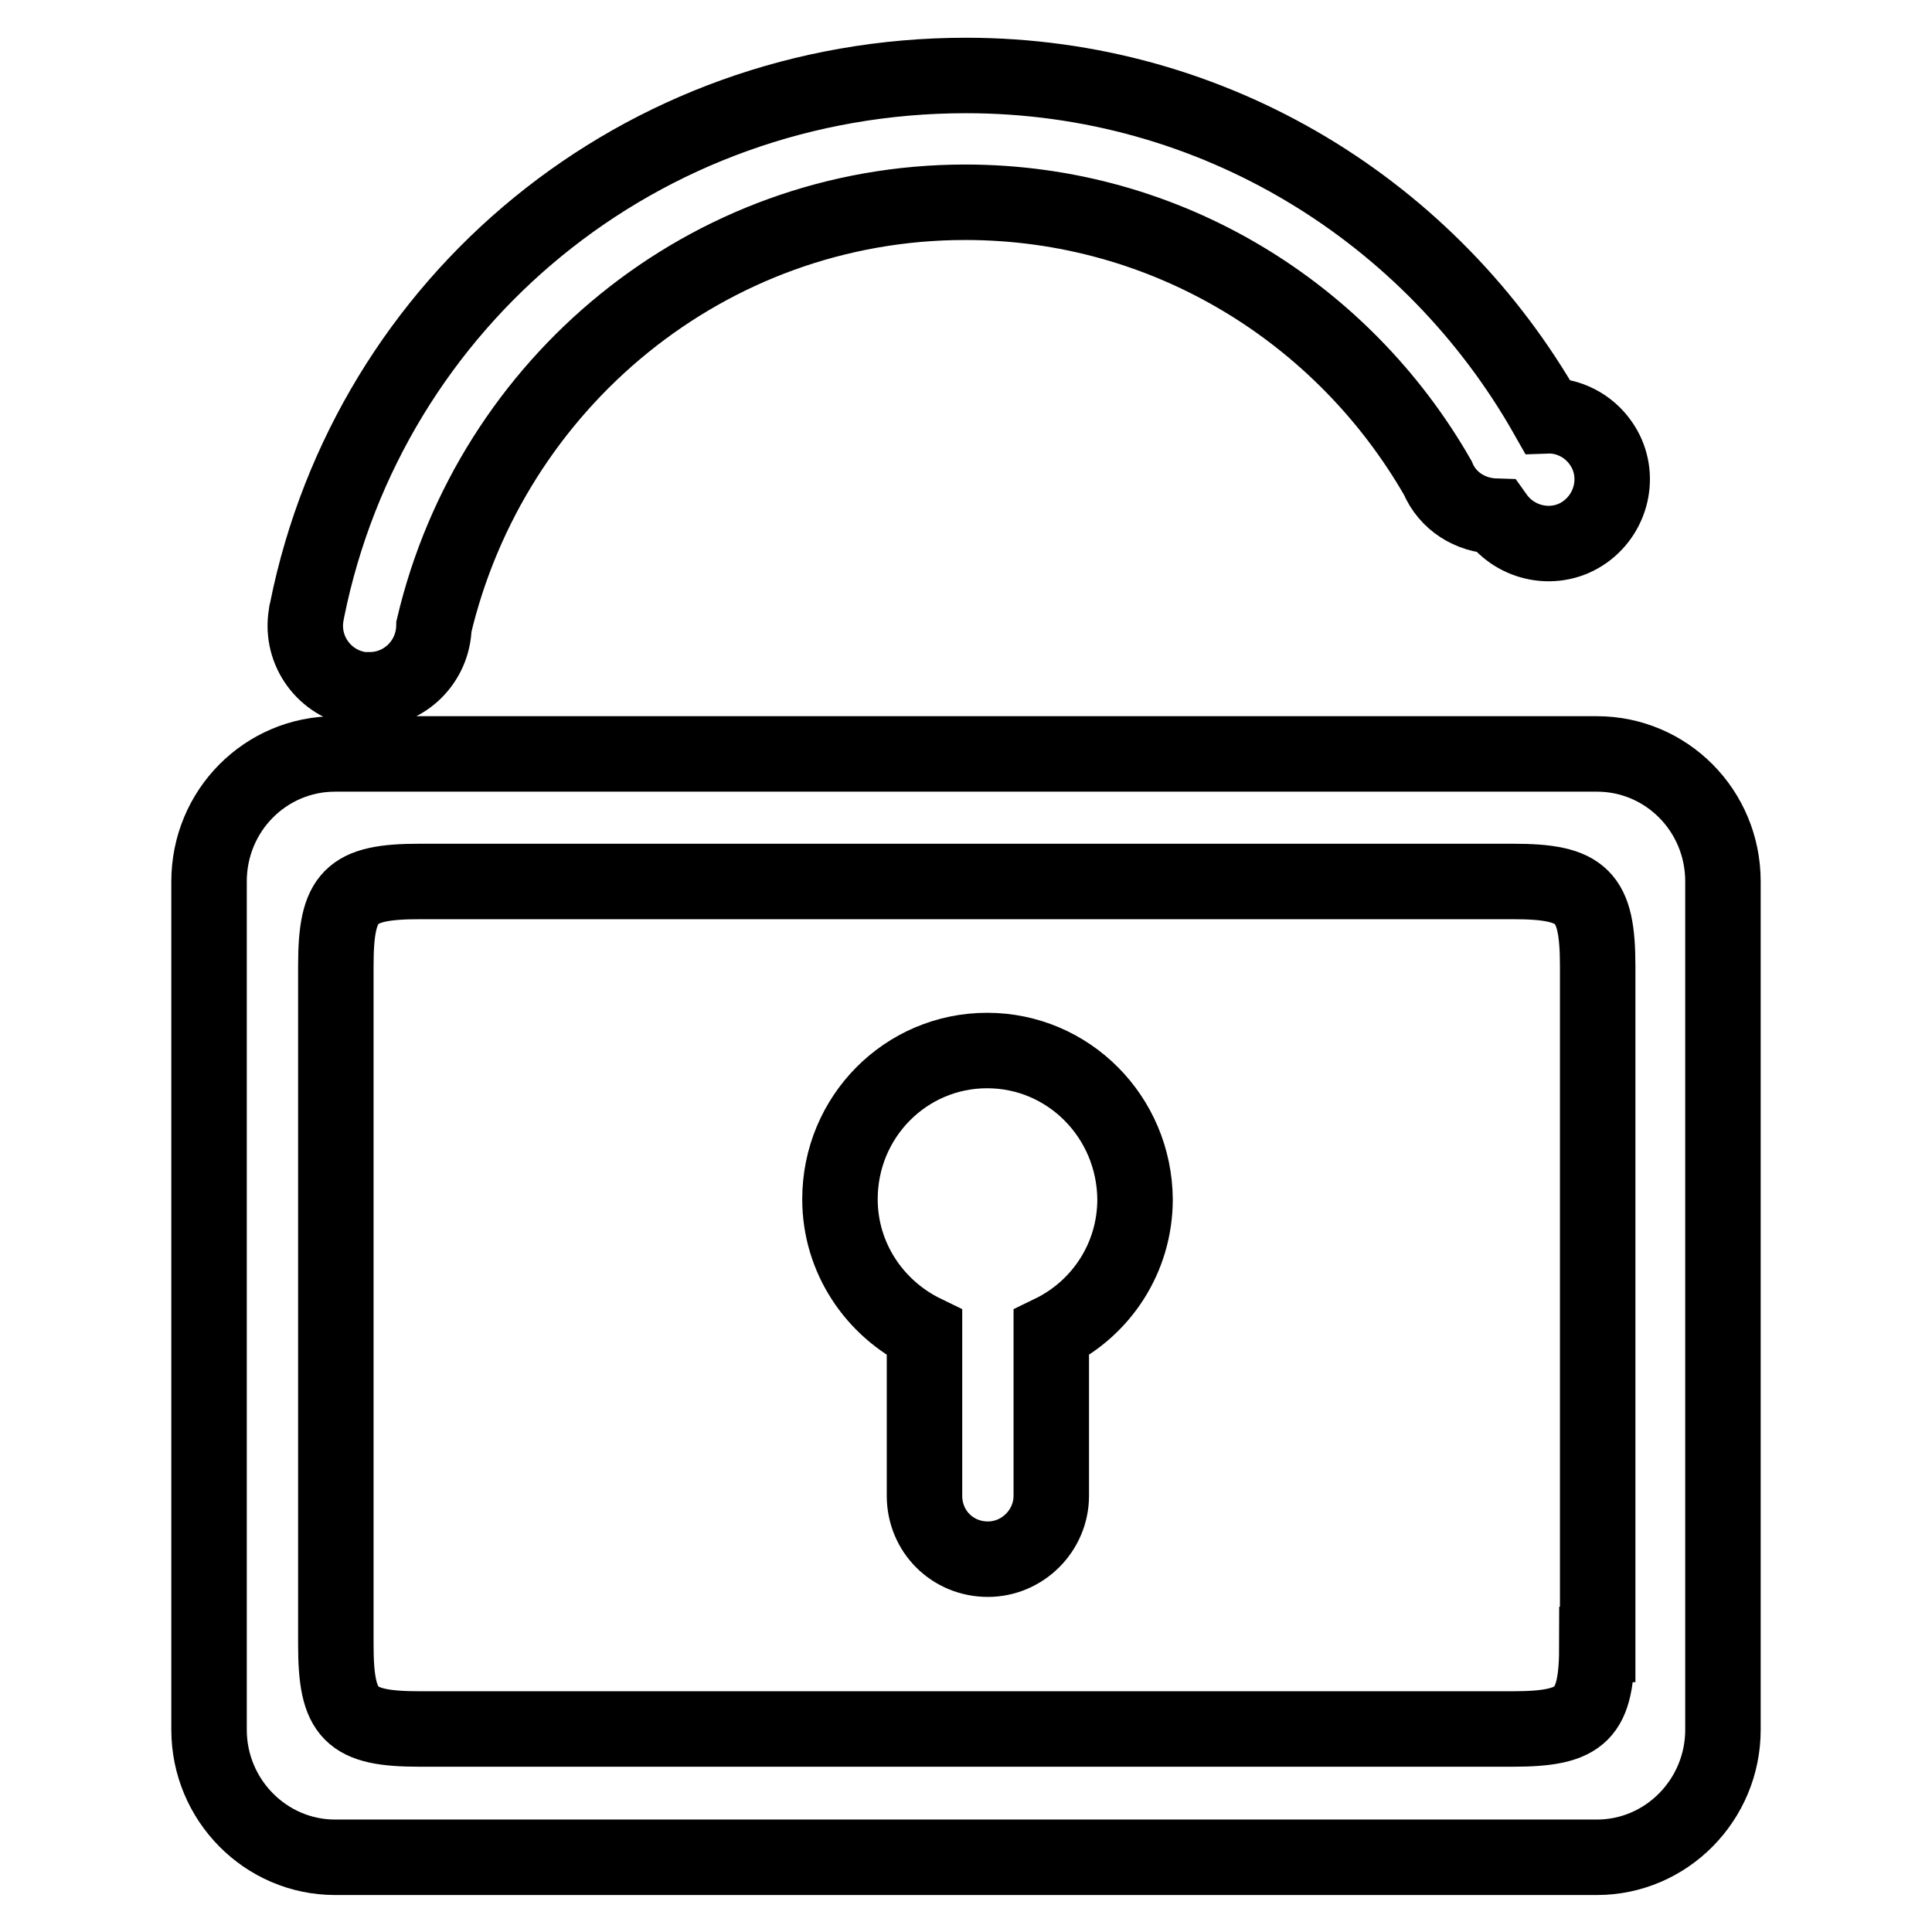 <?xml version="1.0" encoding="utf-8"?>
<!-- Svg Vector Icons : http://www.onlinewebfonts.com/icon -->
<!DOCTYPE svg PUBLIC "-//W3C//DTD SVG 1.1//EN" "http://www.w3.org/Graphics/SVG/1.1/DTD/svg11.dtd">
<svg version="1.1" xmlns="http://www.w3.org/2000/svg" xmlns:xlink="http://www.w3.org/1999/xlink" x="0px" y="0px" viewBox="0 0 256 256" enable-background="new 0 0 256 256" xml:space="preserve">
<g> <path stroke-width="10" fill-opacity="0" stroke="#000000"  d="M130.8,139.2c-10.8,0-19.5,8.8-19.5,19.7c0,7.8,4.6,14.5,11.2,17.7v21.6c0,4.7,3.7,8.4,8.4,8.4 c4.6,0,8.4-3.8,8.4-8.4v-21.6c6.6-3.2,11.1-9.9,11.1-17.7C150.3,148,141.6,139.2,130.8,139.2z M211.6,99.9H44.4 c-9.2,0-16.7,7.5-16.7,16.9v112.4c0,9.3,7.5,16.9,16.7,16.9h167.2c9.2,0,16.7-7.6,16.7-16.9V116.8 C228.3,107.4,220.8,99.9,211.6,99.9z M211.6,217.9c0,9.3-1.9,11.2-11.2,11.2H55.6c-9.2,0-11.1-1.9-11.1-11.2V128 c0-9.3,1.9-11.2,11.1-11.2h144.9c9.2,0,11.2,1.9,11.2,11.2V217.9L211.6,217.9z M49,91.4c4.6,0,8.4-3.7,8.5-8.4h0 c7.6-32.2,36.2-56.2,70.4-56.2c26.8,0,50.1,14.7,62.6,36.5c1.3,3.1,4.3,5,7.7,5.1c2.7,3.8,8,4.8,11.8,2.1c3.8-2.7,4.8-8,2.1-11.8 c-1.6-2.3-4.3-3.7-7.1-3.6C189.7,28.1,161,10,128,10c-43.1,0-79,29.8-87.3,70.8c0,0.2-0.1,0.3-0.1,0.5L40.5,82h0 c-0.5,4.7,2.9,8.9,7.6,9.4C48.4,91.4,48.7,91.4,49,91.4z"/></g>
</svg>